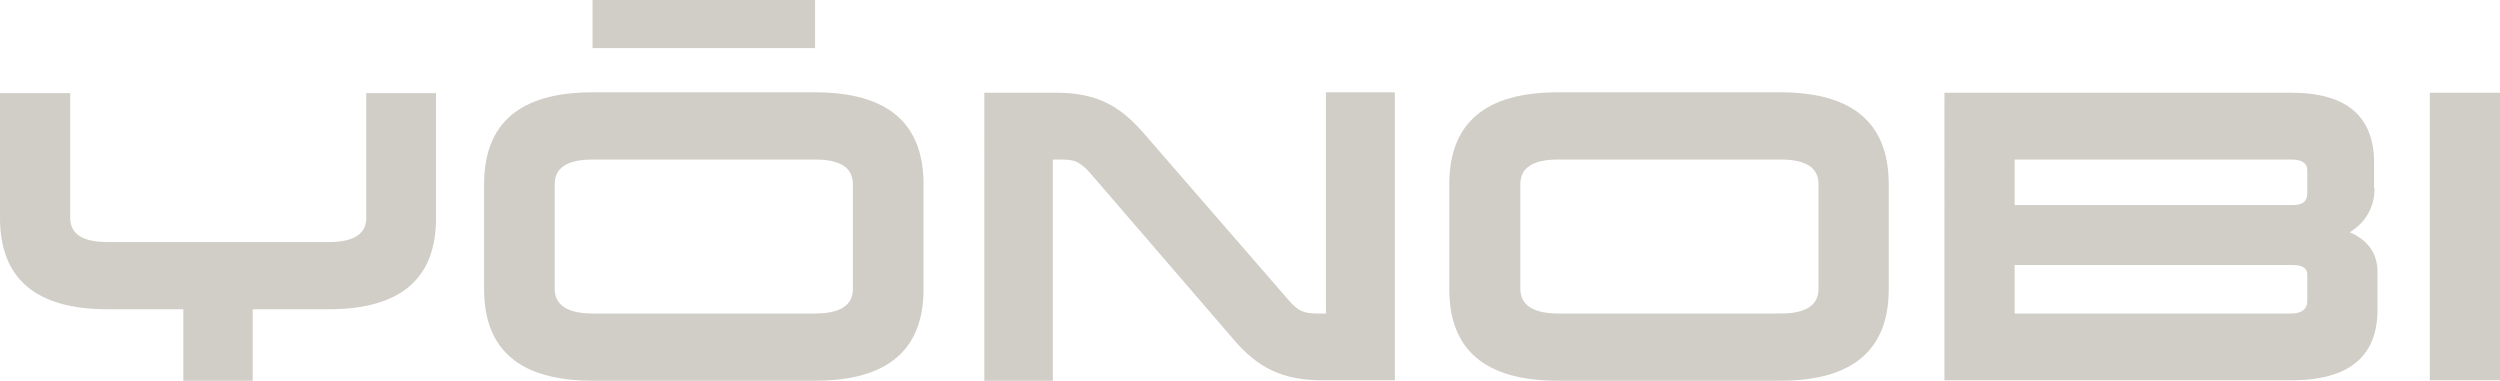 <?xml version="1.0" encoding="UTF-8"?>
<svg id="b" data-name="Ebene 2" xmlns="http://www.w3.org/2000/svg" width="587.7" height="89.5" viewBox="0 0 587.7 89.5">
  <g id="c" data-name="Layer 1">
    <g>
      <path d="M86.1,21.9v29.3c0,3.8-2.9,5.7-8.8,5.7H25.3c-5.9,0-8.8-1.9-8.8-5.7v-29.3H0v29.3c0,14.3,8.4,21.5,25.3,21.5h17.8v16.8h16.3v-16.8h17.8c16.9,0,25.3-7.1,25.3-21.4v-29.4h-16.4Z" fill="#d1cdc7"/>
      <path d="M327.9,89.4h-17c-9.4,0-15.2-2.9-20.9-9.6l-33.7-39.1c-2.5-2.7-3.6-3.2-6.9-3.2h-1.9v52h-16.1V21.8h16.9c9.1,0,14.6,2.8,20.2,9.1l34.2,39.4c2.5,2.9,3.7,3.4,7.1,3.4h1.9V21.7h16.2v67.7h-0Z" fill="#d1cdc7"/>
      <path d="M444,68c0,14.3-8.5,21.5-25.5,21.5h-52.3c-17,0-25.5-7.2-25.5-21.5v-24.7c0-14.4,8.5-21.6,25.5-21.6h52.3c17,0,25.5,7.2,25.5,21.6v24.7ZM366.3,37.5c-5.9,0-8.9,1.9-8.9,5.8v24.6c0,3.8,3,5.8,8.9,5.8h52.3c5.9,0,8.9-1.9,8.9-5.8v-24.6c0-3.9-3-5.8-8.9-5.8h-52.3Z" fill="#d1cdc7"/>
      <path d="M558.2,44.3c0,4.3-1.9,7.8-5.8,10.3,4.3,1.9,6.5,5,6.5,9.3v8.9c0,11.1-6.8,16.6-20.3,16.6h-81.5V21.8h81.5c13,0,19.5,5.5,19.5,16.5v6h.1ZM473.6,37.5v10.7h65.5c2.2,0,3.3-.9,3.3-2.7v-5.4c0-1.8-1.3-2.6-3.8-2.6h-65ZM473.6,62.4v11.3h65c2.5,0,3.8-1,3.8-3v-6.2c0-1.4-1.1-2.2-3.4-2.2h-65.4v.1Z" fill="#d1cdc7"/>
      <g>
        <path d="M217.1,68c0,14.3-8.5,21.5-25.5,21.5h-52.3c-17,0-25.5-7.2-25.5-21.5v-24.7c0-14.4,8.5-21.6,25.5-21.6h52.3c17,0,25.5,7.2,25.5,21.6v24.7ZM139.3,37.5c-5.9,0-8.9,1.9-8.9,5.8v24.6c0,3.8,3,5.8,8.9,5.8h52.3c5.9,0,8.9-1.9,8.9-5.8v-24.6c0-3.9-3-5.8-8.9-5.8h-52.3Z" fill="#d1cdc7"/>
        <rect x="139.3" width="52.3" height="11.3" fill="#d1cdc7"/>
      </g>
      <path d="M587.7,89.4h-16.5V21.8h16.5v67.6Z" fill="#d1cdc7"/>
    </g>
  </g>
</svg>